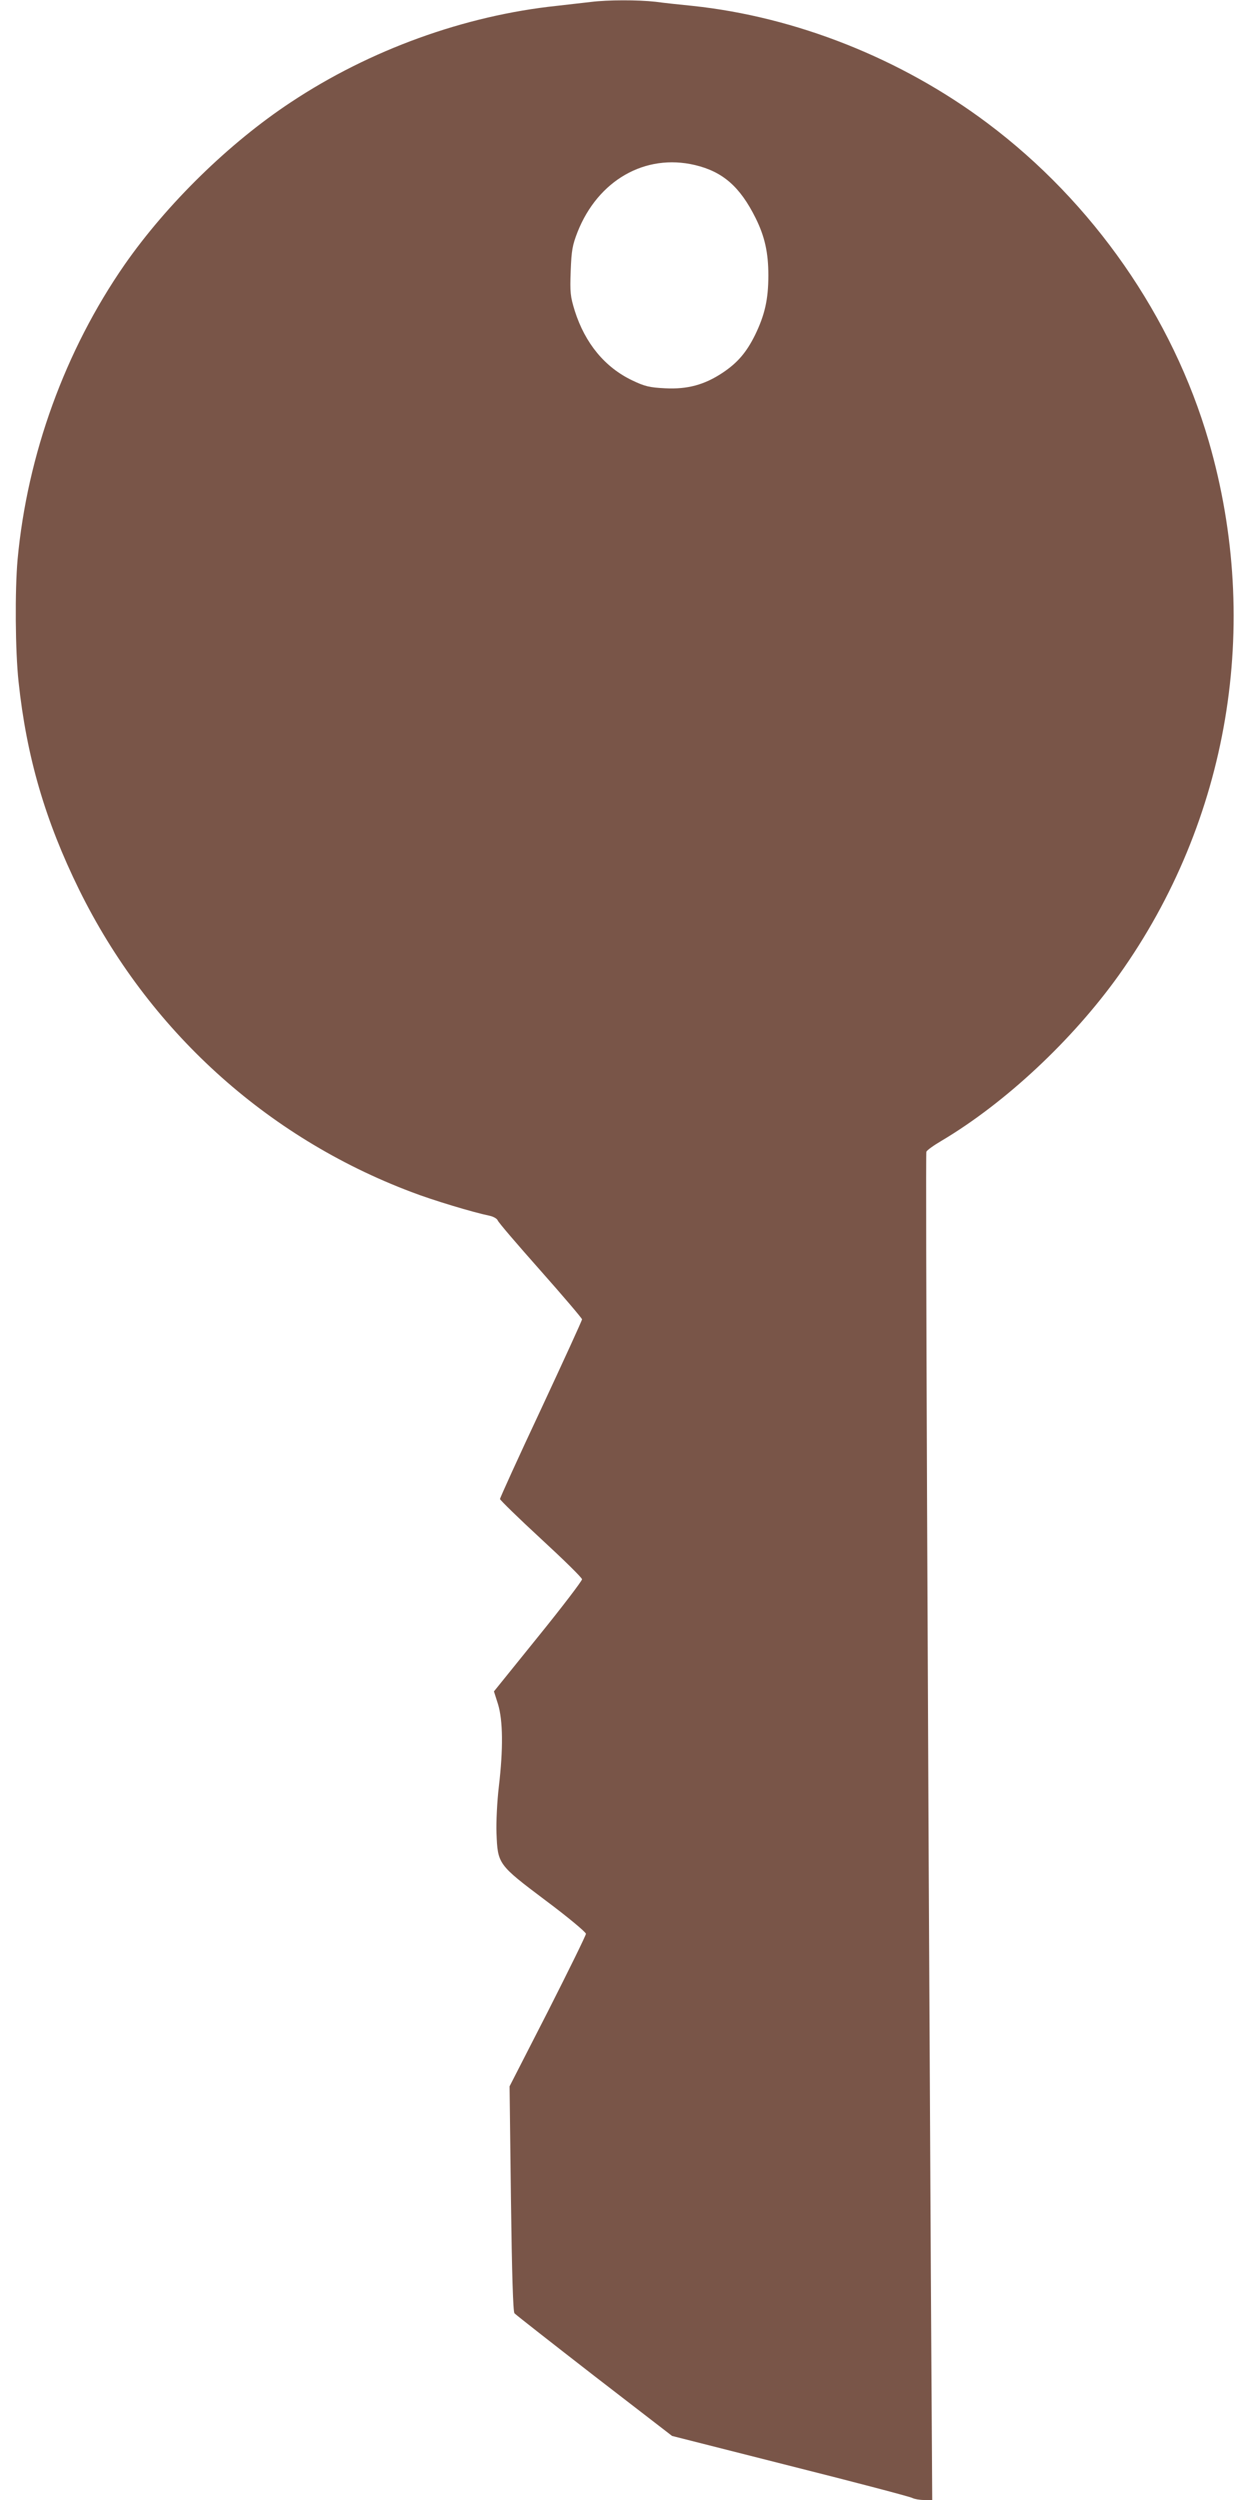 <?xml version="1.0" standalone="no"?>
<!DOCTYPE svg PUBLIC "-//W3C//DTD SVG 20010904//EN"
 "http://www.w3.org/TR/2001/REC-SVG-20010904/DTD/svg10.dtd">
<svg version="1.0" xmlns="http://www.w3.org/2000/svg"
 width="640pt" height="1280pt" viewBox="0 0 640 1280"
 preserveAspectRatio="xMidYMid meet">
<g transform="translate(0,1280) scale(0.1,-0.1)"
fill="#795548" stroke="none">
<path d="M3025 12790 c-33 -4 -112 -13 -175 -20 -472 -50 -956 -225 -1360
-493 -317 -209 -636 -522 -852 -832 -305 -440 -498 -972 -548 -1510 -14 -158
-12 -468 5 -625 41 -386 137 -713 310 -1065 353 -717 955 -1266 1701 -1548
109 -42 315 -104 402 -122 18 -4 36 -14 40 -23 3 -10 102 -125 219 -257 117
-132 213 -245 213 -250 0 -6 -95 -213 -210 -460 -116 -247 -210 -454 -210
-460 0 -5 94 -97 210 -204 115 -106 210 -199 210 -207 0 -8 -101 -141 -225
-294 l-226 -280 21 -66 c25 -83 27 -227 4 -422 -9 -76 -14 -181 -12 -237 6
-160 8 -162 251 -345 114 -85 206 -162 207 -171 0 -8 -88 -187 -195 -398
l-196 -383 7 -574 c5 -390 11 -579 18 -588 6 -7 190 -151 409 -321 l398 -307
607 -154 c334 -84 615 -158 624 -164 10 -5 36 -10 59 -10 l42 0 -7 1148 c-16
2868 -28 5743 -23 5755 3 8 38 33 79 57 326 194 669 515 907 848 563 790 732
1792 460 2732 -185 638 -593 1225 -1134 1630 -440 330 -980 544 -1510 600 -60
6 -146 15 -189 21 -91 10 -243 10 -331 -1z m533 -835 c143 -34 231 -111 311
-272 46 -93 65 -175 65 -293 0 -122 -18 -202 -68 -305 -44 -89 -90 -143 -167
-194 -92 -61 -179 -85 -294 -79 -80 4 -104 10 -167 40 -141 67 -242 190 -295
356 -23 75 -25 93 -21 205 4 106 9 132 35 199 105 265 346 403 601 343z"/>
</g>
</svg>
